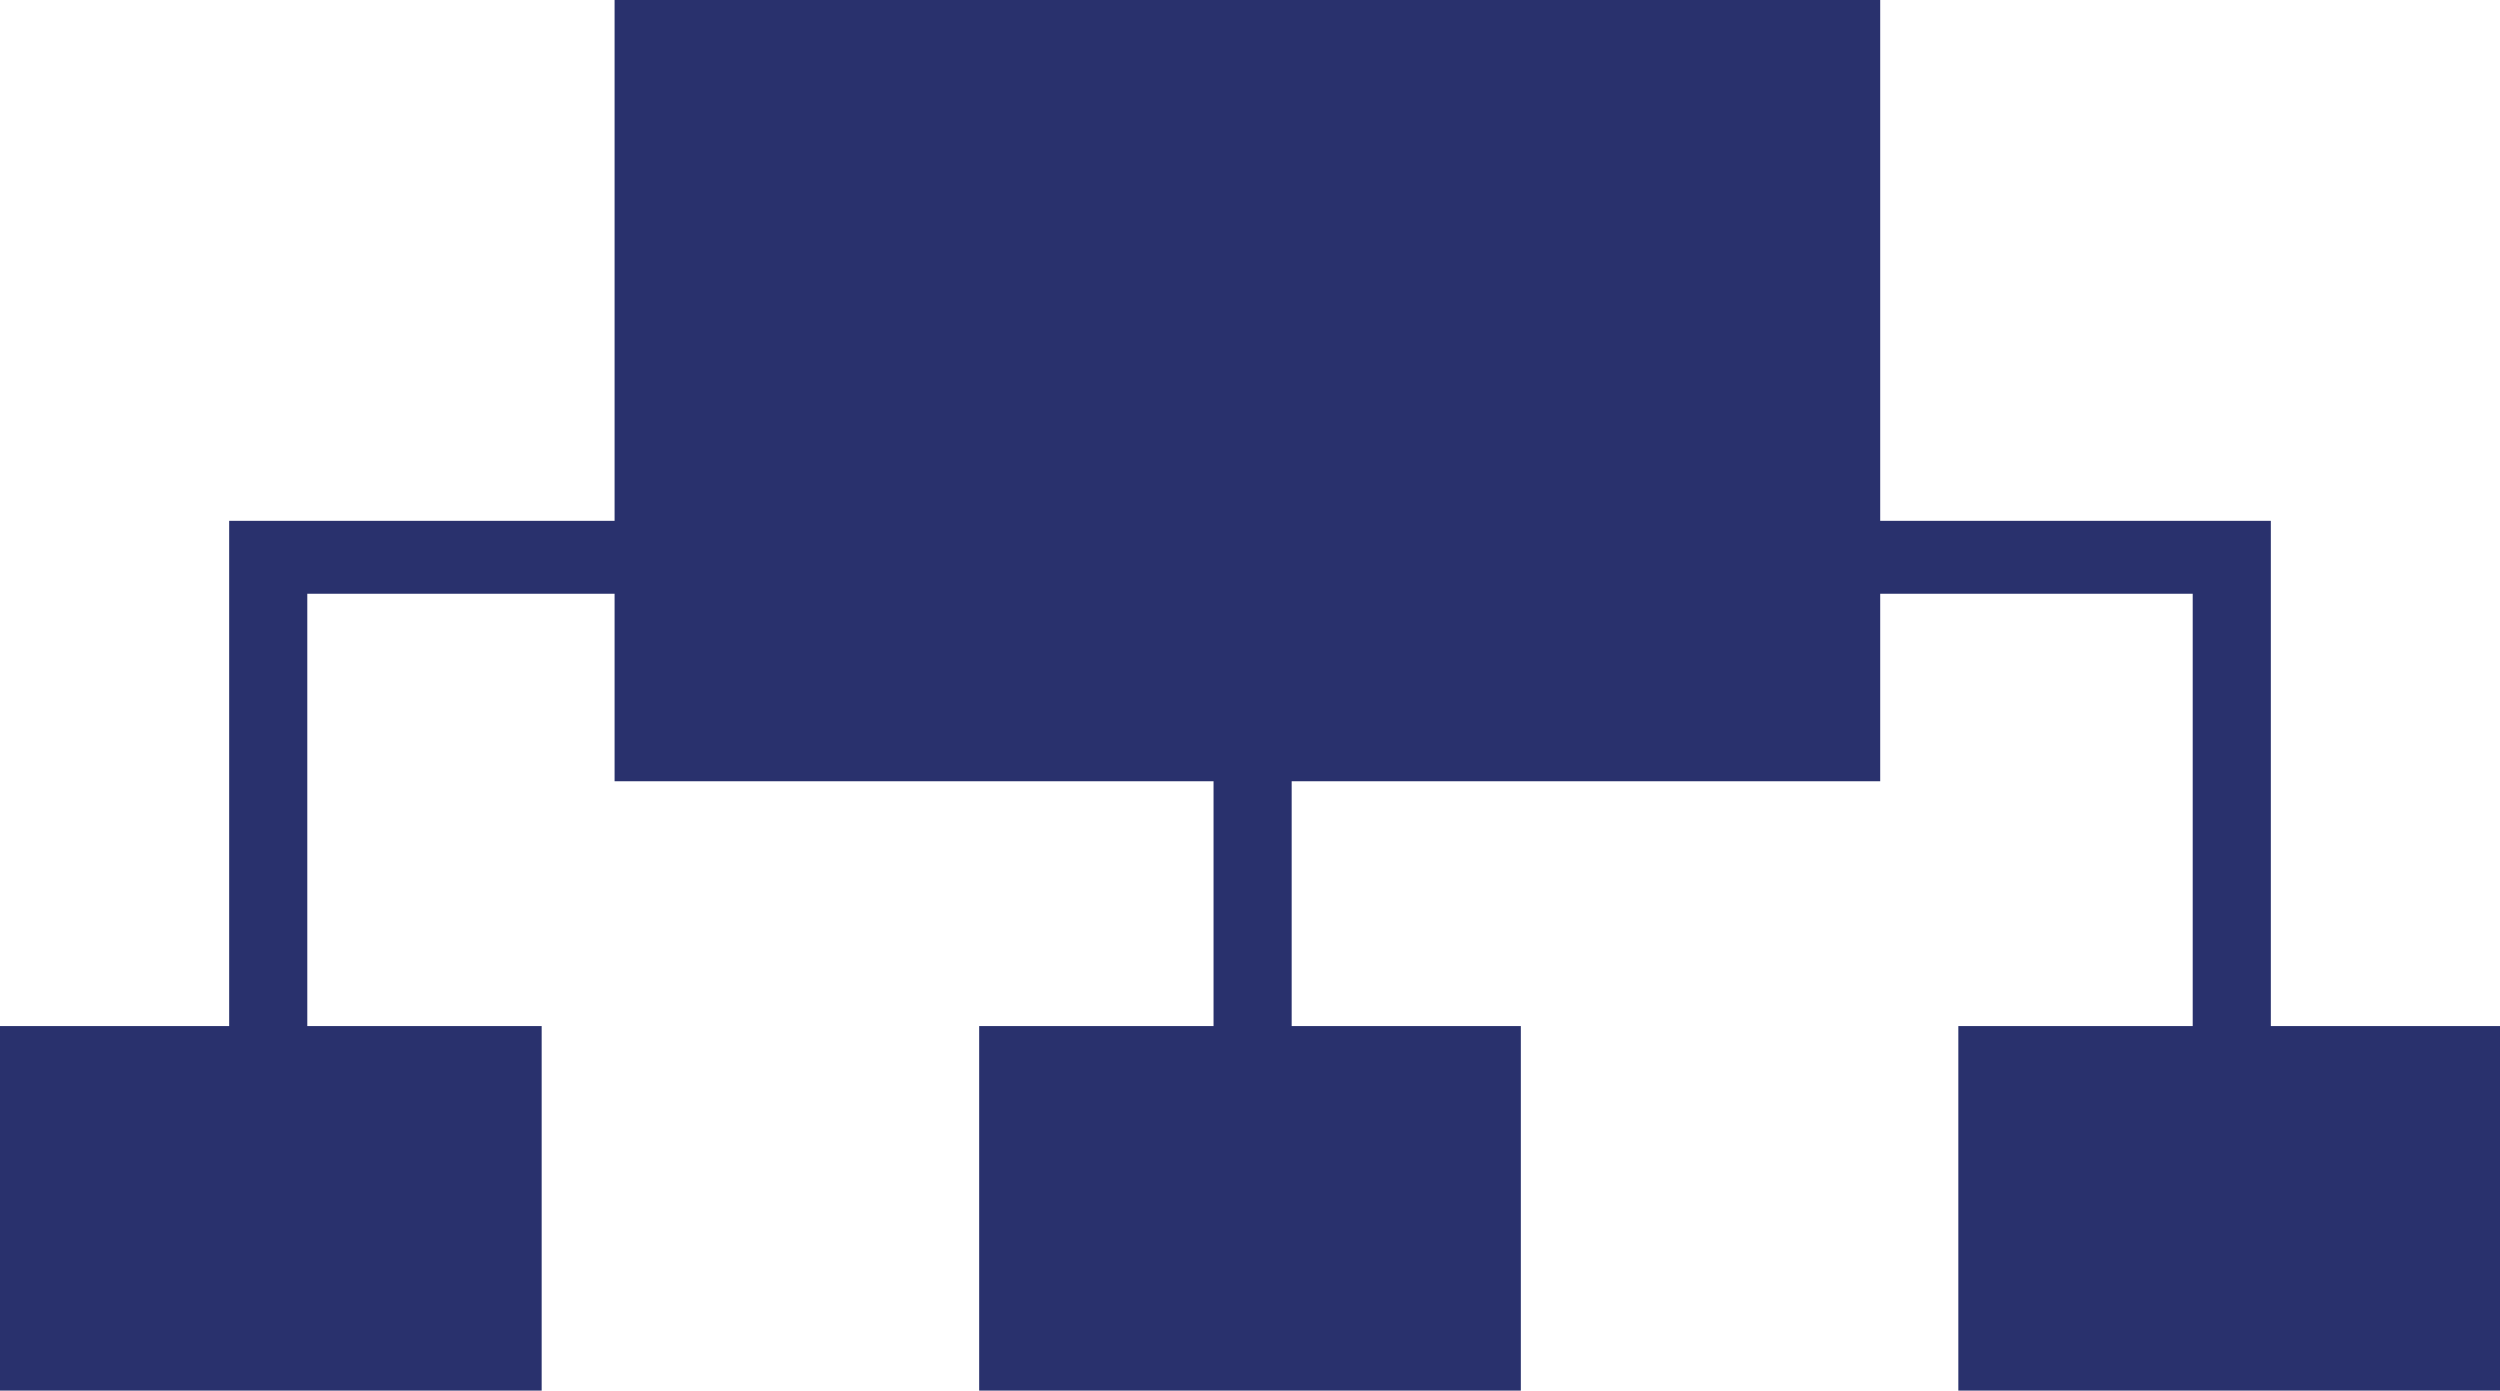 <?xml version="1.0" encoding="utf-8"?>
<!-- Generator: Adobe Illustrator 22.1.0, SVG Export Plug-In . SVG Version: 6.00 Build 0)  -->
<svg version="1.1" id="Layer_1" xmlns="http://www.w3.org/2000/svg" xmlns:xlink="http://www.w3.org/1999/xlink" x="0px" y="0px"
	 width="48px" height="26.7px" viewBox="0 0 48 26.7" style="enable-background:new 0 0 48 26.7;" xml:space="preserve">
<style type="text/css">
	.st0{fill:#29316D;}
</style>
<g>
	<rect x="11.8" y="0" class="st0" width="24.3" height="15"/>
	<rect x="37.6" y="19.7" class="st0" width="10.4" height="7"/>
	<rect x="18.8" y="19.7" class="st0" width="10.4" height="7"/>
	<rect x="0" y="19.7" class="st0" width="10.4" height="7"/>
	<g>
		<polygon class="st0" points="43.6,23.3 42.1,23.3 42.1,11.4 5.9,11.4 5.9,23.3 4.4,23.3 4.4,10 43.6,10 		"/>
	</g>
	<g>
		<rect x="23.3" y="10.7" class="st0" width="1.5" height="12.6"/>
	</g>
</g>
</svg>
